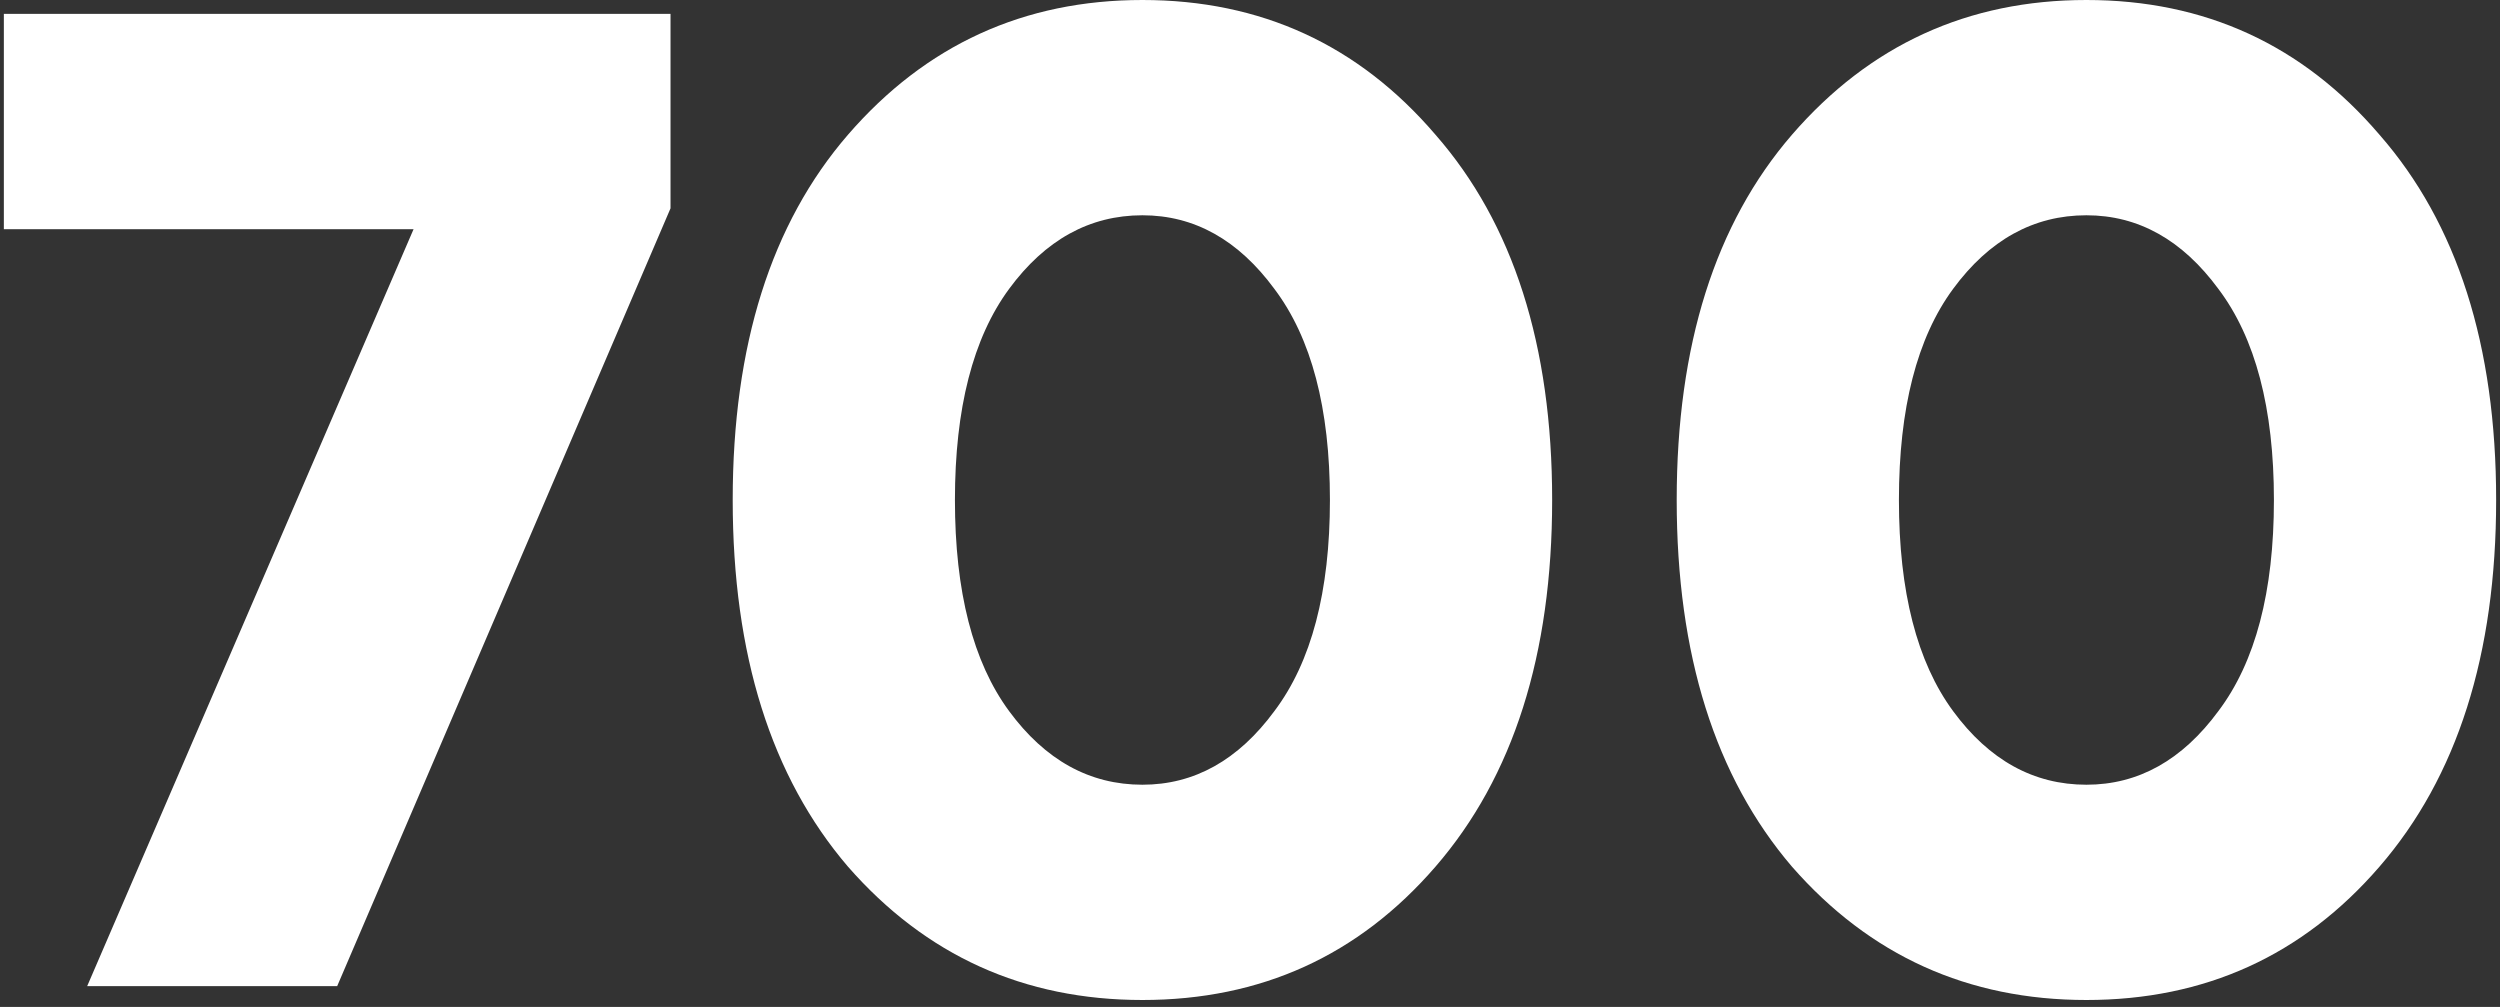 <svg viewBox="0 0 72 29" fill="none" xmlns="http://www.w3.org/2000/svg">
<rect x="0" y="0" width="72" height="29" fill="#333333" stroke="none"/>
<path d="M2.511 28.4L11.911 6.6H0.111V0.4H19.311V6L9.711 28.4H2.511Z" fill="white"/>
<path d="M41.342 24.96C39.128 27.52 36.315 28.8 32.902 28.8C29.488 28.8 26.662 27.52 24.422 24.96C22.208 22.373 21.102 18.853 21.102 14.4C21.102 9.947 22.208 6.44 24.422 3.88C26.662 1.293 29.488 0 32.902 0C36.315 0 39.128 1.293 41.342 3.88C43.582 6.44 44.702 9.947 44.702 14.4C44.702 18.853 43.582 22.373 41.342 24.96ZM32.902 22.6C34.395 22.6 35.662 21.893 36.702 20.48C37.768 19.067 38.302 17.04 38.302 14.4C38.302 11.76 37.768 9.733 36.702 8.32C35.662 6.907 34.395 6.2 32.902 6.2C31.382 6.2 30.102 6.907 29.062 8.32C28.022 9.733 27.502 11.76 27.502 14.4C27.502 17.04 28.022 19.067 29.062 20.48C30.102 21.893 31.382 22.6 32.902 22.6Z" fill="white"/>
<path d="M68.529 24.96C66.316 27.52 63.502 28.8 60.089 28.8C56.676 28.8 53.849 27.52 51.609 24.96C49.396 22.373 48.289 18.853 48.289 14.4C48.289 9.947 49.396 6.44 51.609 3.88C53.849 1.293 56.676 0 60.089 0C63.502 0 66.316 1.293 68.529 3.88C70.769 6.44 71.889 9.947 71.889 14.4C71.889 18.853 70.769 22.373 68.529 24.96ZM60.089 22.6C61.582 22.6 62.849 21.893 63.889 20.48C64.956 19.067 65.489 17.04 65.489 14.4C65.489 11.76 64.956 9.733 63.889 8.32C62.849 6.907 61.582 6.2 60.089 6.2C58.569 6.2 57.289 6.907 56.249 8.32C55.209 9.733 54.689 11.76 54.689 14.4C54.689 17.04 55.209 19.067 56.249 20.48C57.289 21.893 58.569 22.6 60.089 22.6Z" fill="white"/>
</svg>
